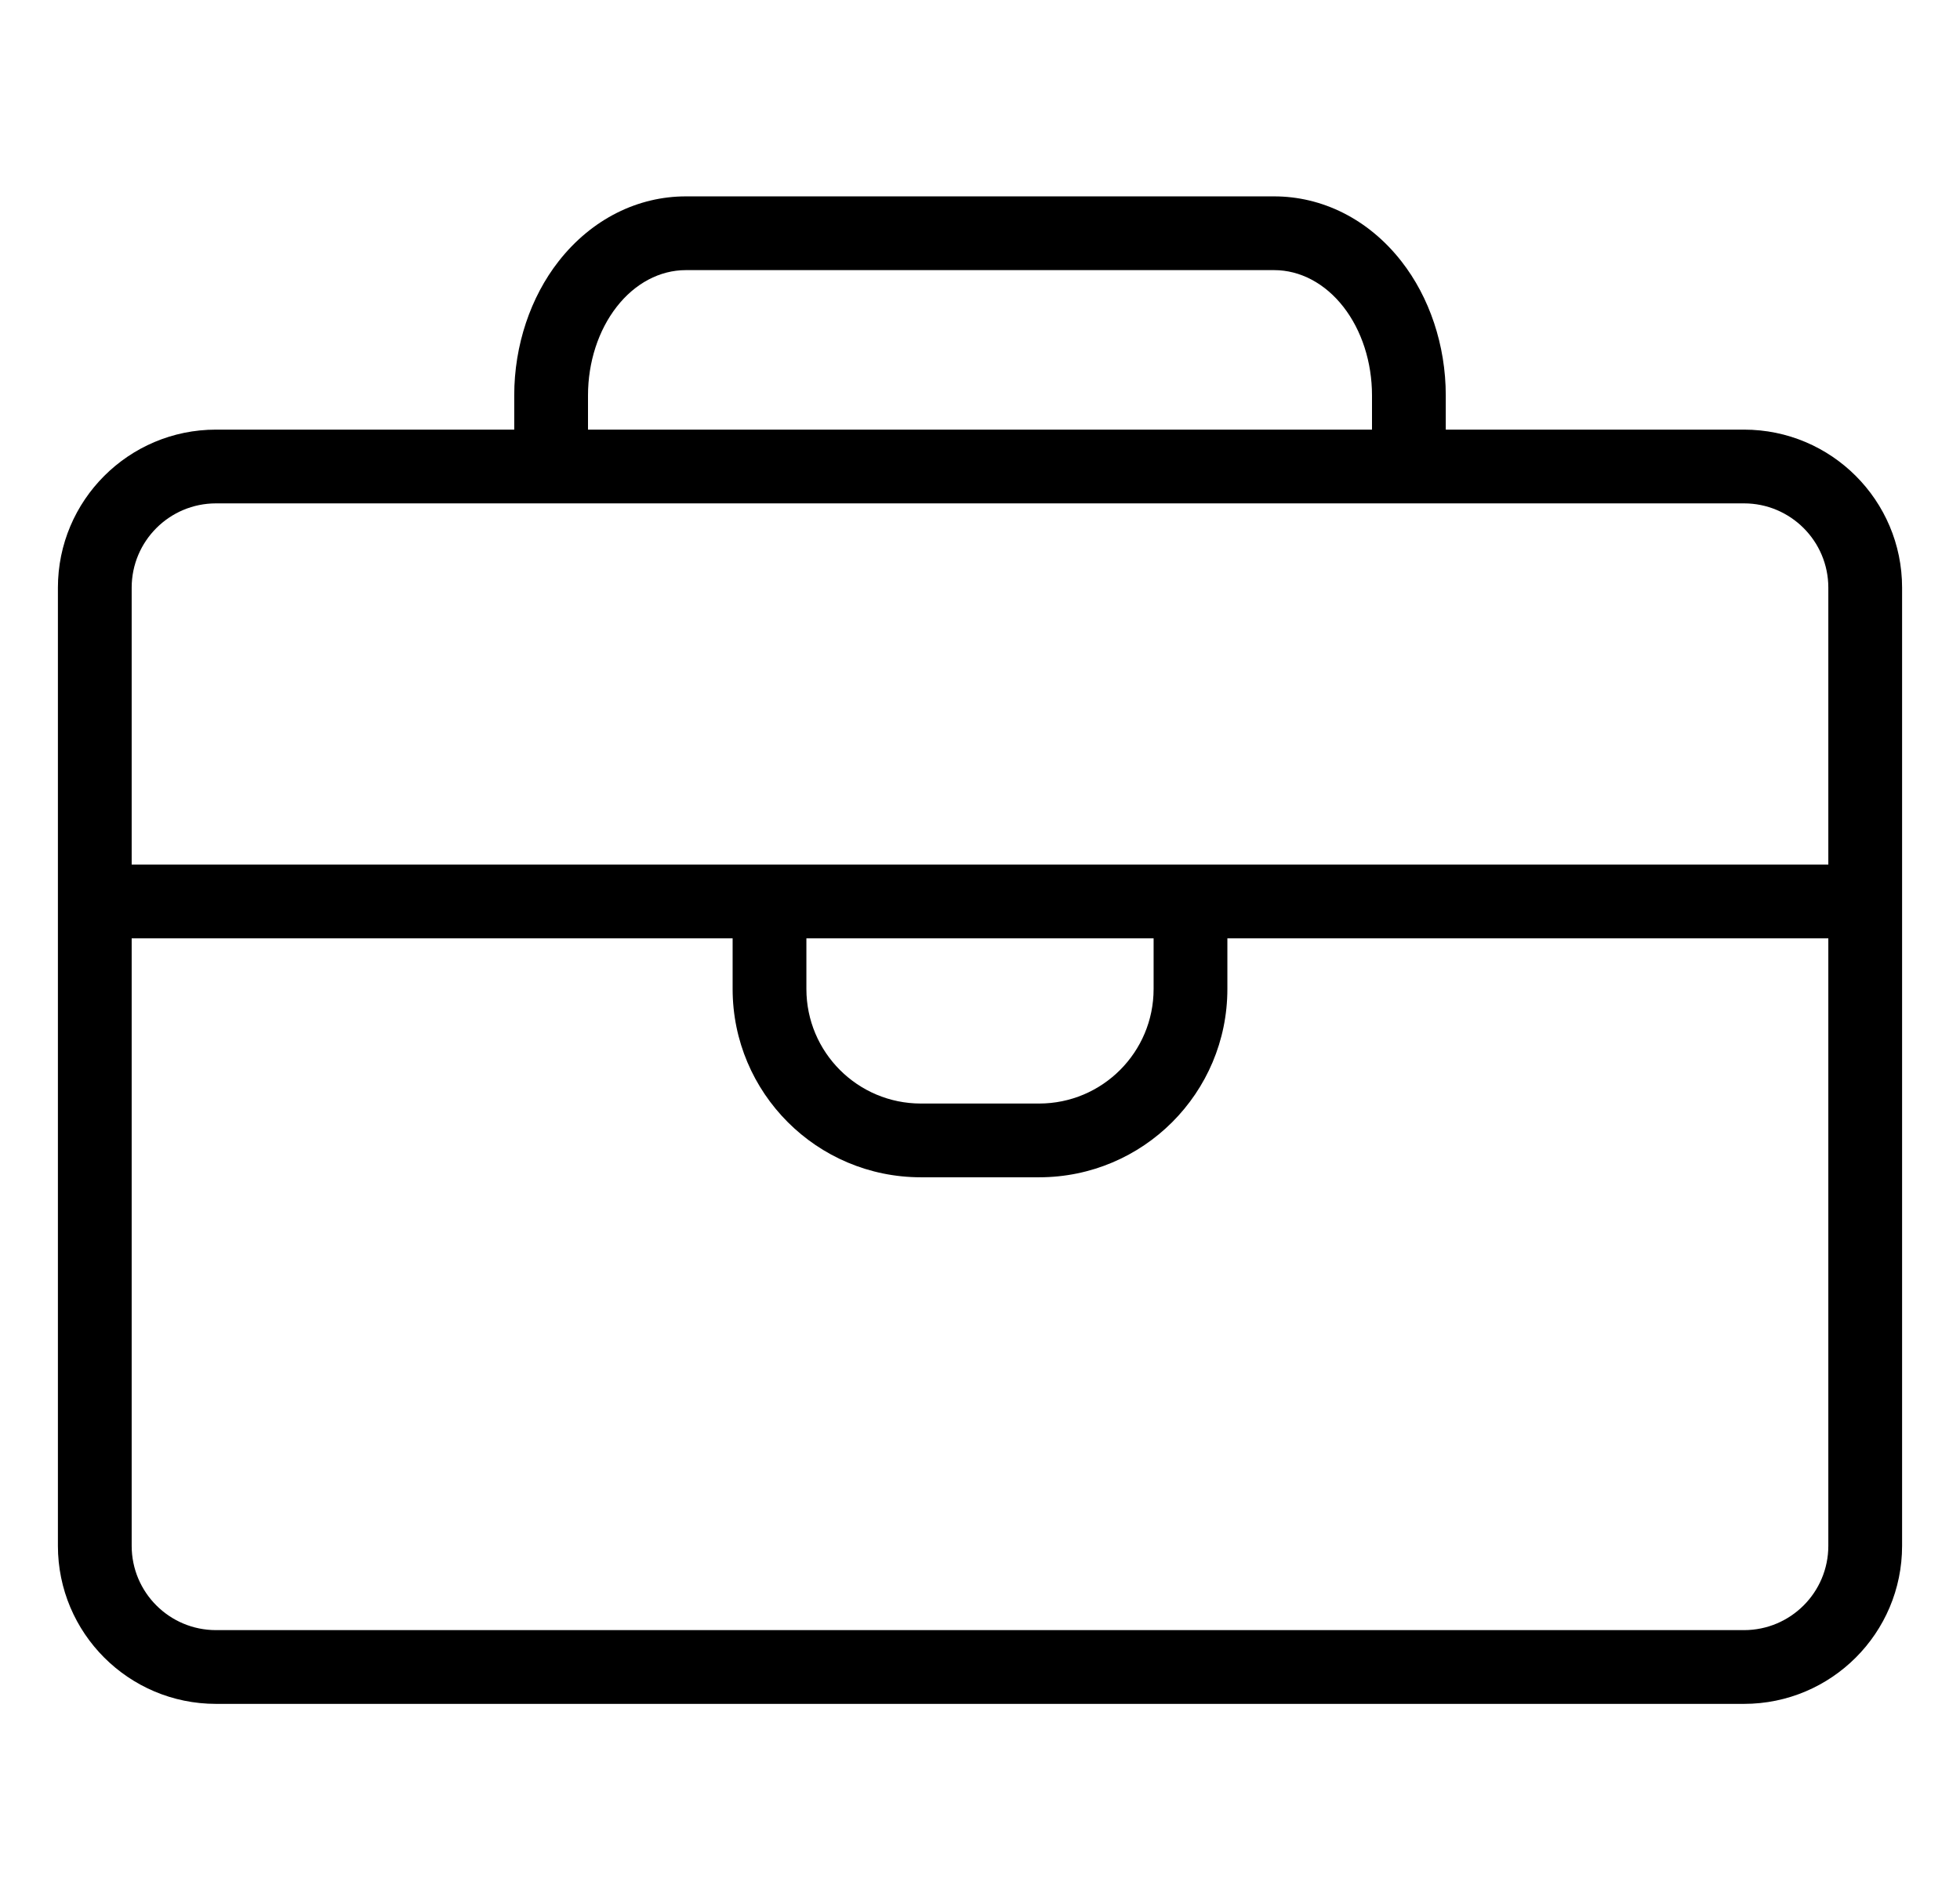 <svg xmlns="http://www.w3.org/2000/svg" width="33" height="32" viewBox="0 0 33 32" fill="none"><g id="007-suitcase" clip-path="url(#clip0_1640_2390)"><path id="Vector" fill-rule="evenodd" clip-rule="evenodd" d="M8.658 7.235V6.659C8.658 5.811 8.935 5.002 9.403 4.403C9.968 3.68 10.749 3.307 11.547 3.307H21.453C22.25 3.307 23.033 3.68 23.597 4.403C24.065 5.002 24.342 5.811 24.342 6.659V7.235H29.363C30.833 7.235 32.025 8.427 32.025 9.897V26.032C32.025 27.502 30.833 28.694 29.363 28.694H3.637C2.167 28.694 0.975 27.502 0.975 26.032V9.897C0.975 8.427 2.167 7.235 3.637 7.235L8.658 7.235ZM30.783 15.802H20.665V16.655C20.665 18.406 19.246 19.826 17.495 19.826H15.505C13.754 19.826 12.335 18.406 12.335 16.655V15.802H2.217V26.032C2.217 26.817 2.853 27.452 3.637 27.452H29.363C30.147 27.452 30.783 26.817 30.783 26.032V15.802ZM19.423 15.802H13.577V16.655C13.577 17.72 14.44 18.584 15.505 18.584H17.495C18.56 18.584 19.423 17.72 19.423 16.655V15.802ZM30.783 14.56V9.897C30.783 9.113 30.147 8.477 29.363 8.477H3.637C2.853 8.477 2.217 9.113 2.217 9.897V14.56H30.783ZM23.1 7.235V6.659C23.1 6.1 22.927 5.563 22.618 5.167C22.309 4.771 21.89 4.549 21.453 4.549H11.547C11.11 4.549 10.691 4.771 10.383 5.167C10.074 5.563 9.9 6.1 9.9 6.659V7.235H23.1Z" fill="black"></path></g><defs><clipPath id="clip0_1640_2390"><rect width="32" height="32" fill="white" transform="translate(0.5)"></rect></clipPath></defs></svg>